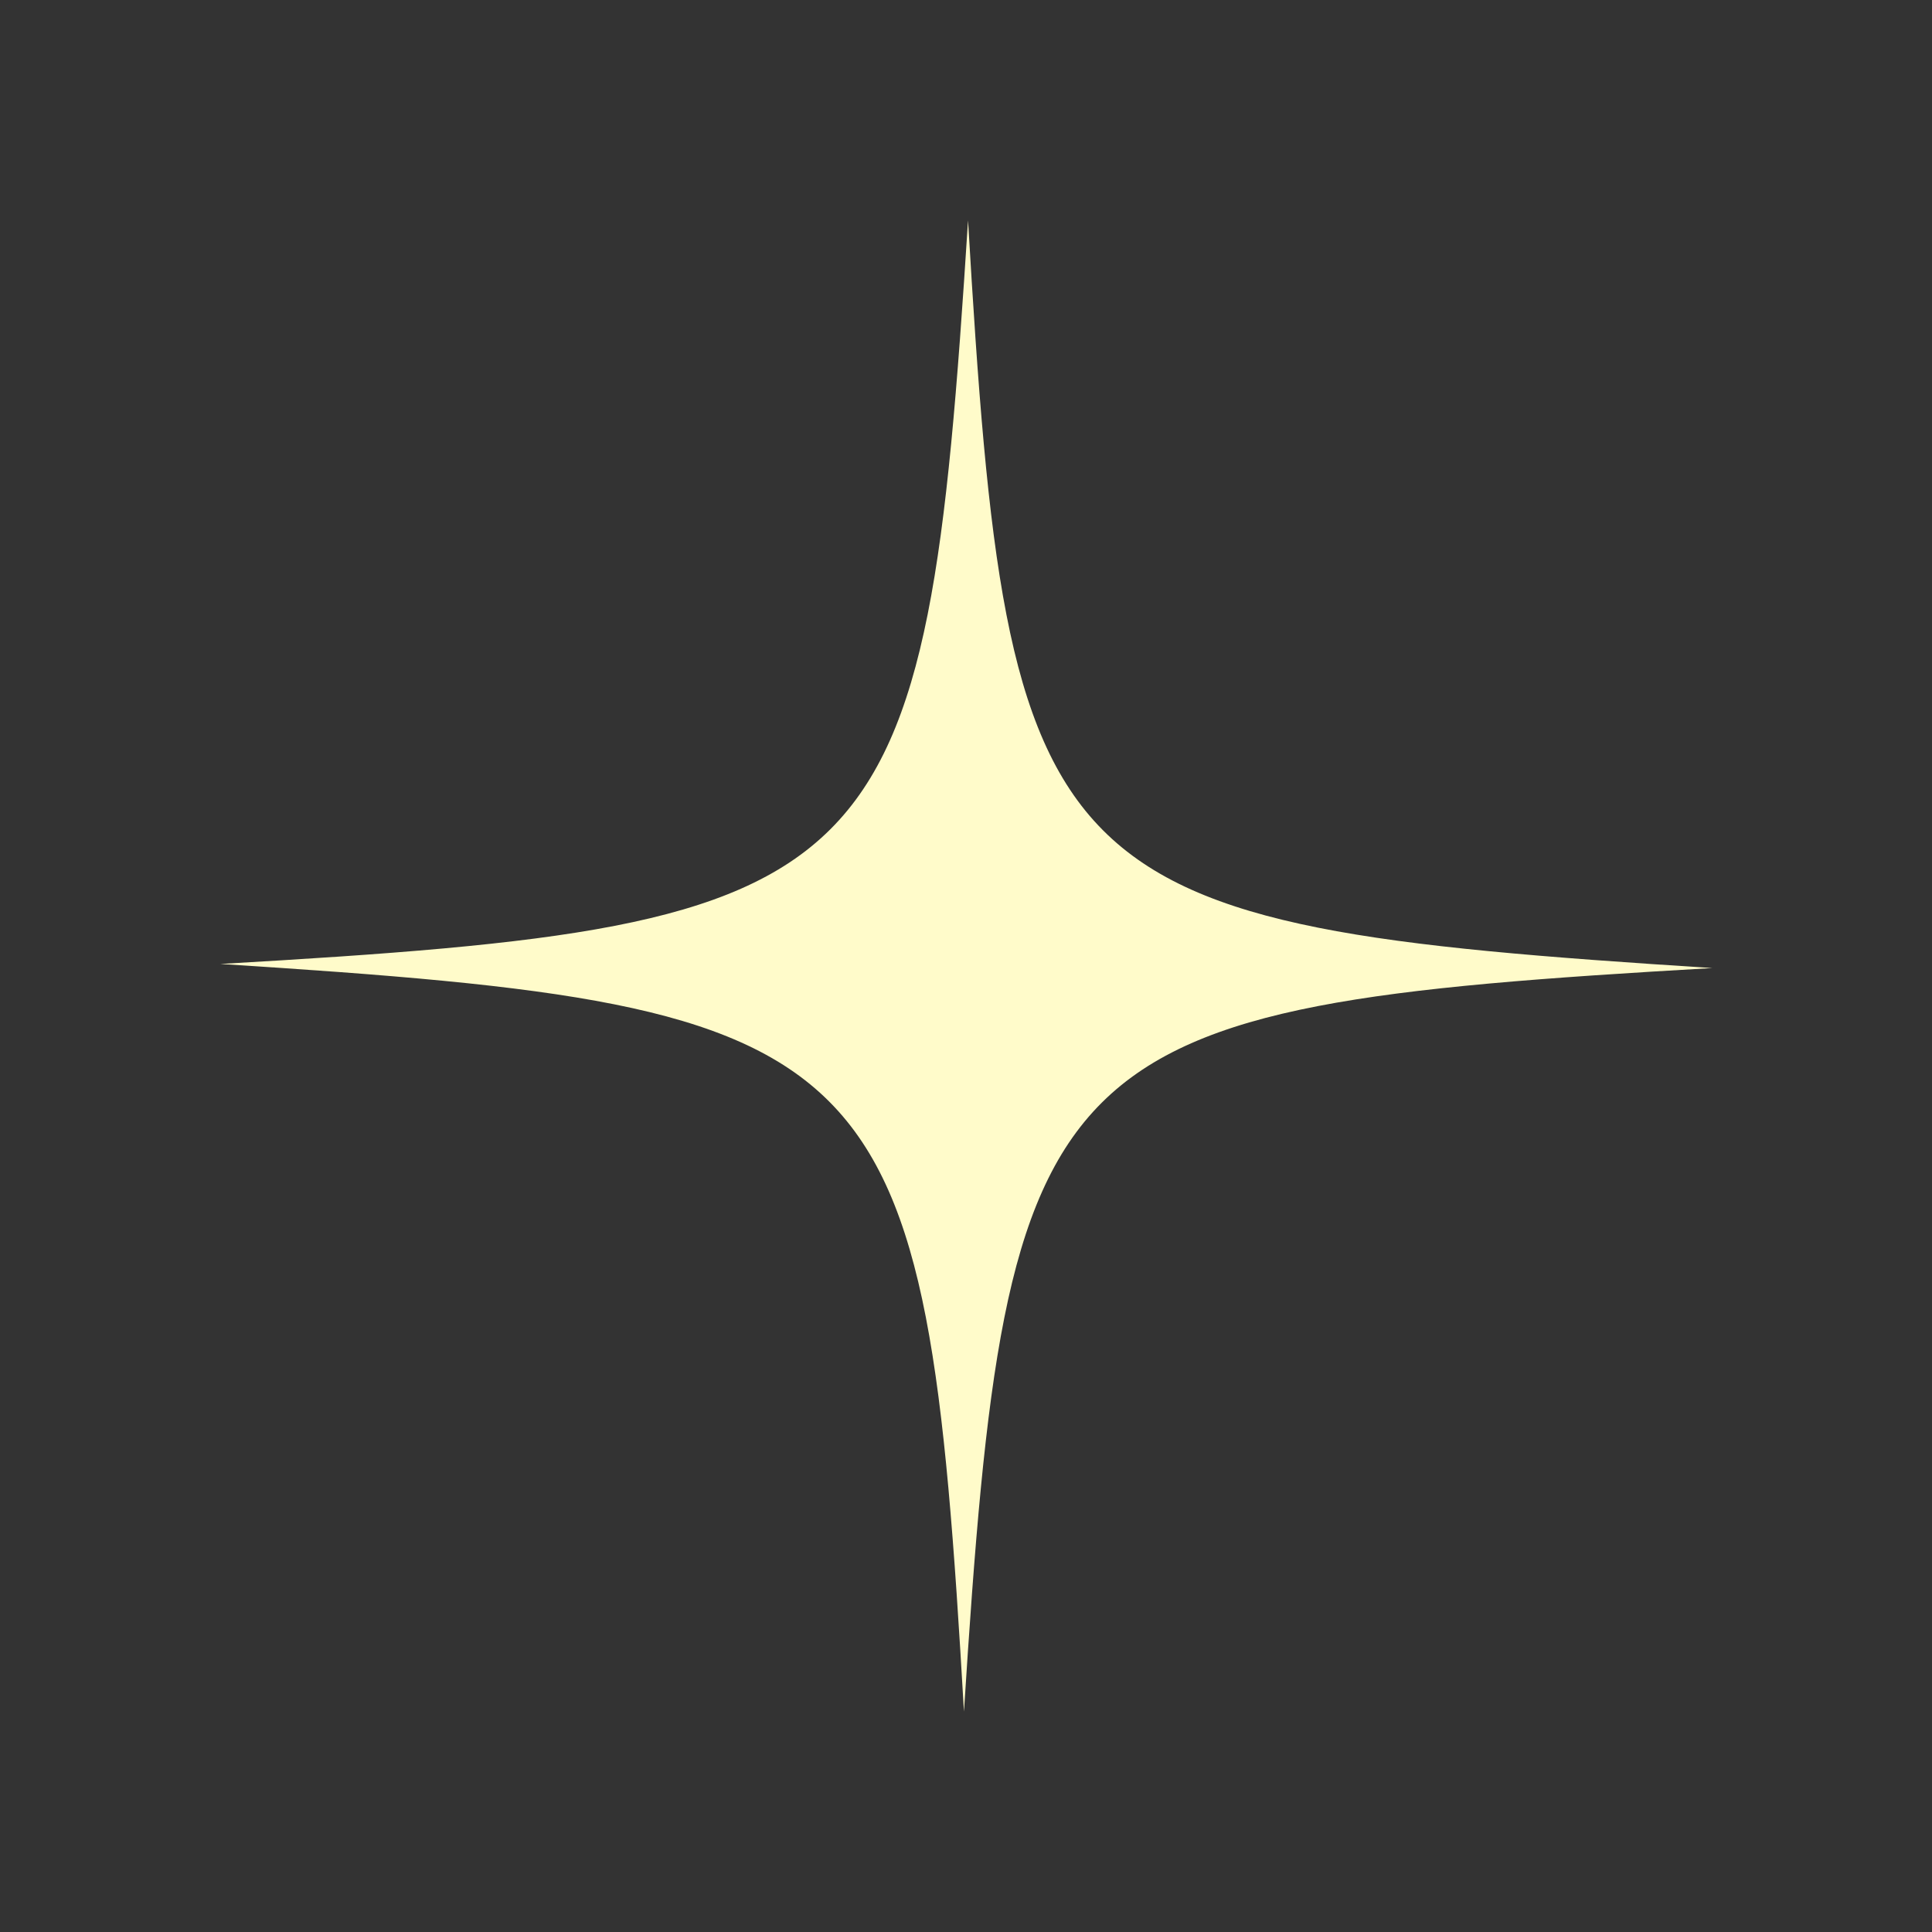 <?xml version="1.0" encoding="utf-8"?>
<!-- Generator: Adobe Illustrator 26.1.0, SVG Export Plug-In . SVG Version: 6.00 Build 0)  -->
<svg version="1.1" id="_x3C_Layer_x3E_" xmlns="http://www.w3.org/2000/svg" xmlns:xlink="http://www.w3.org/1999/xlink" x="0px"
	 y="0px" viewBox="0 0 284 284" style="enable-background:new 0 0 284 284;" xml:space="preserve">
<rect x="0" y="0" width="284" height="284" fill="#333333" stroke="none"/>
<style type="text/css">
	.st0{fill:#FFFBCA;}
</style>
<path class="st0" d="M32.4,141.7C131.2,136,136,131.1,142.3,32.4c5.8,98.8,10.6,103.6,109.4,109.9C152.8,148,148,152.9,141.7,251.6
	C136,152.8,131.1,148,32.4,141.7z"/>
</svg>
